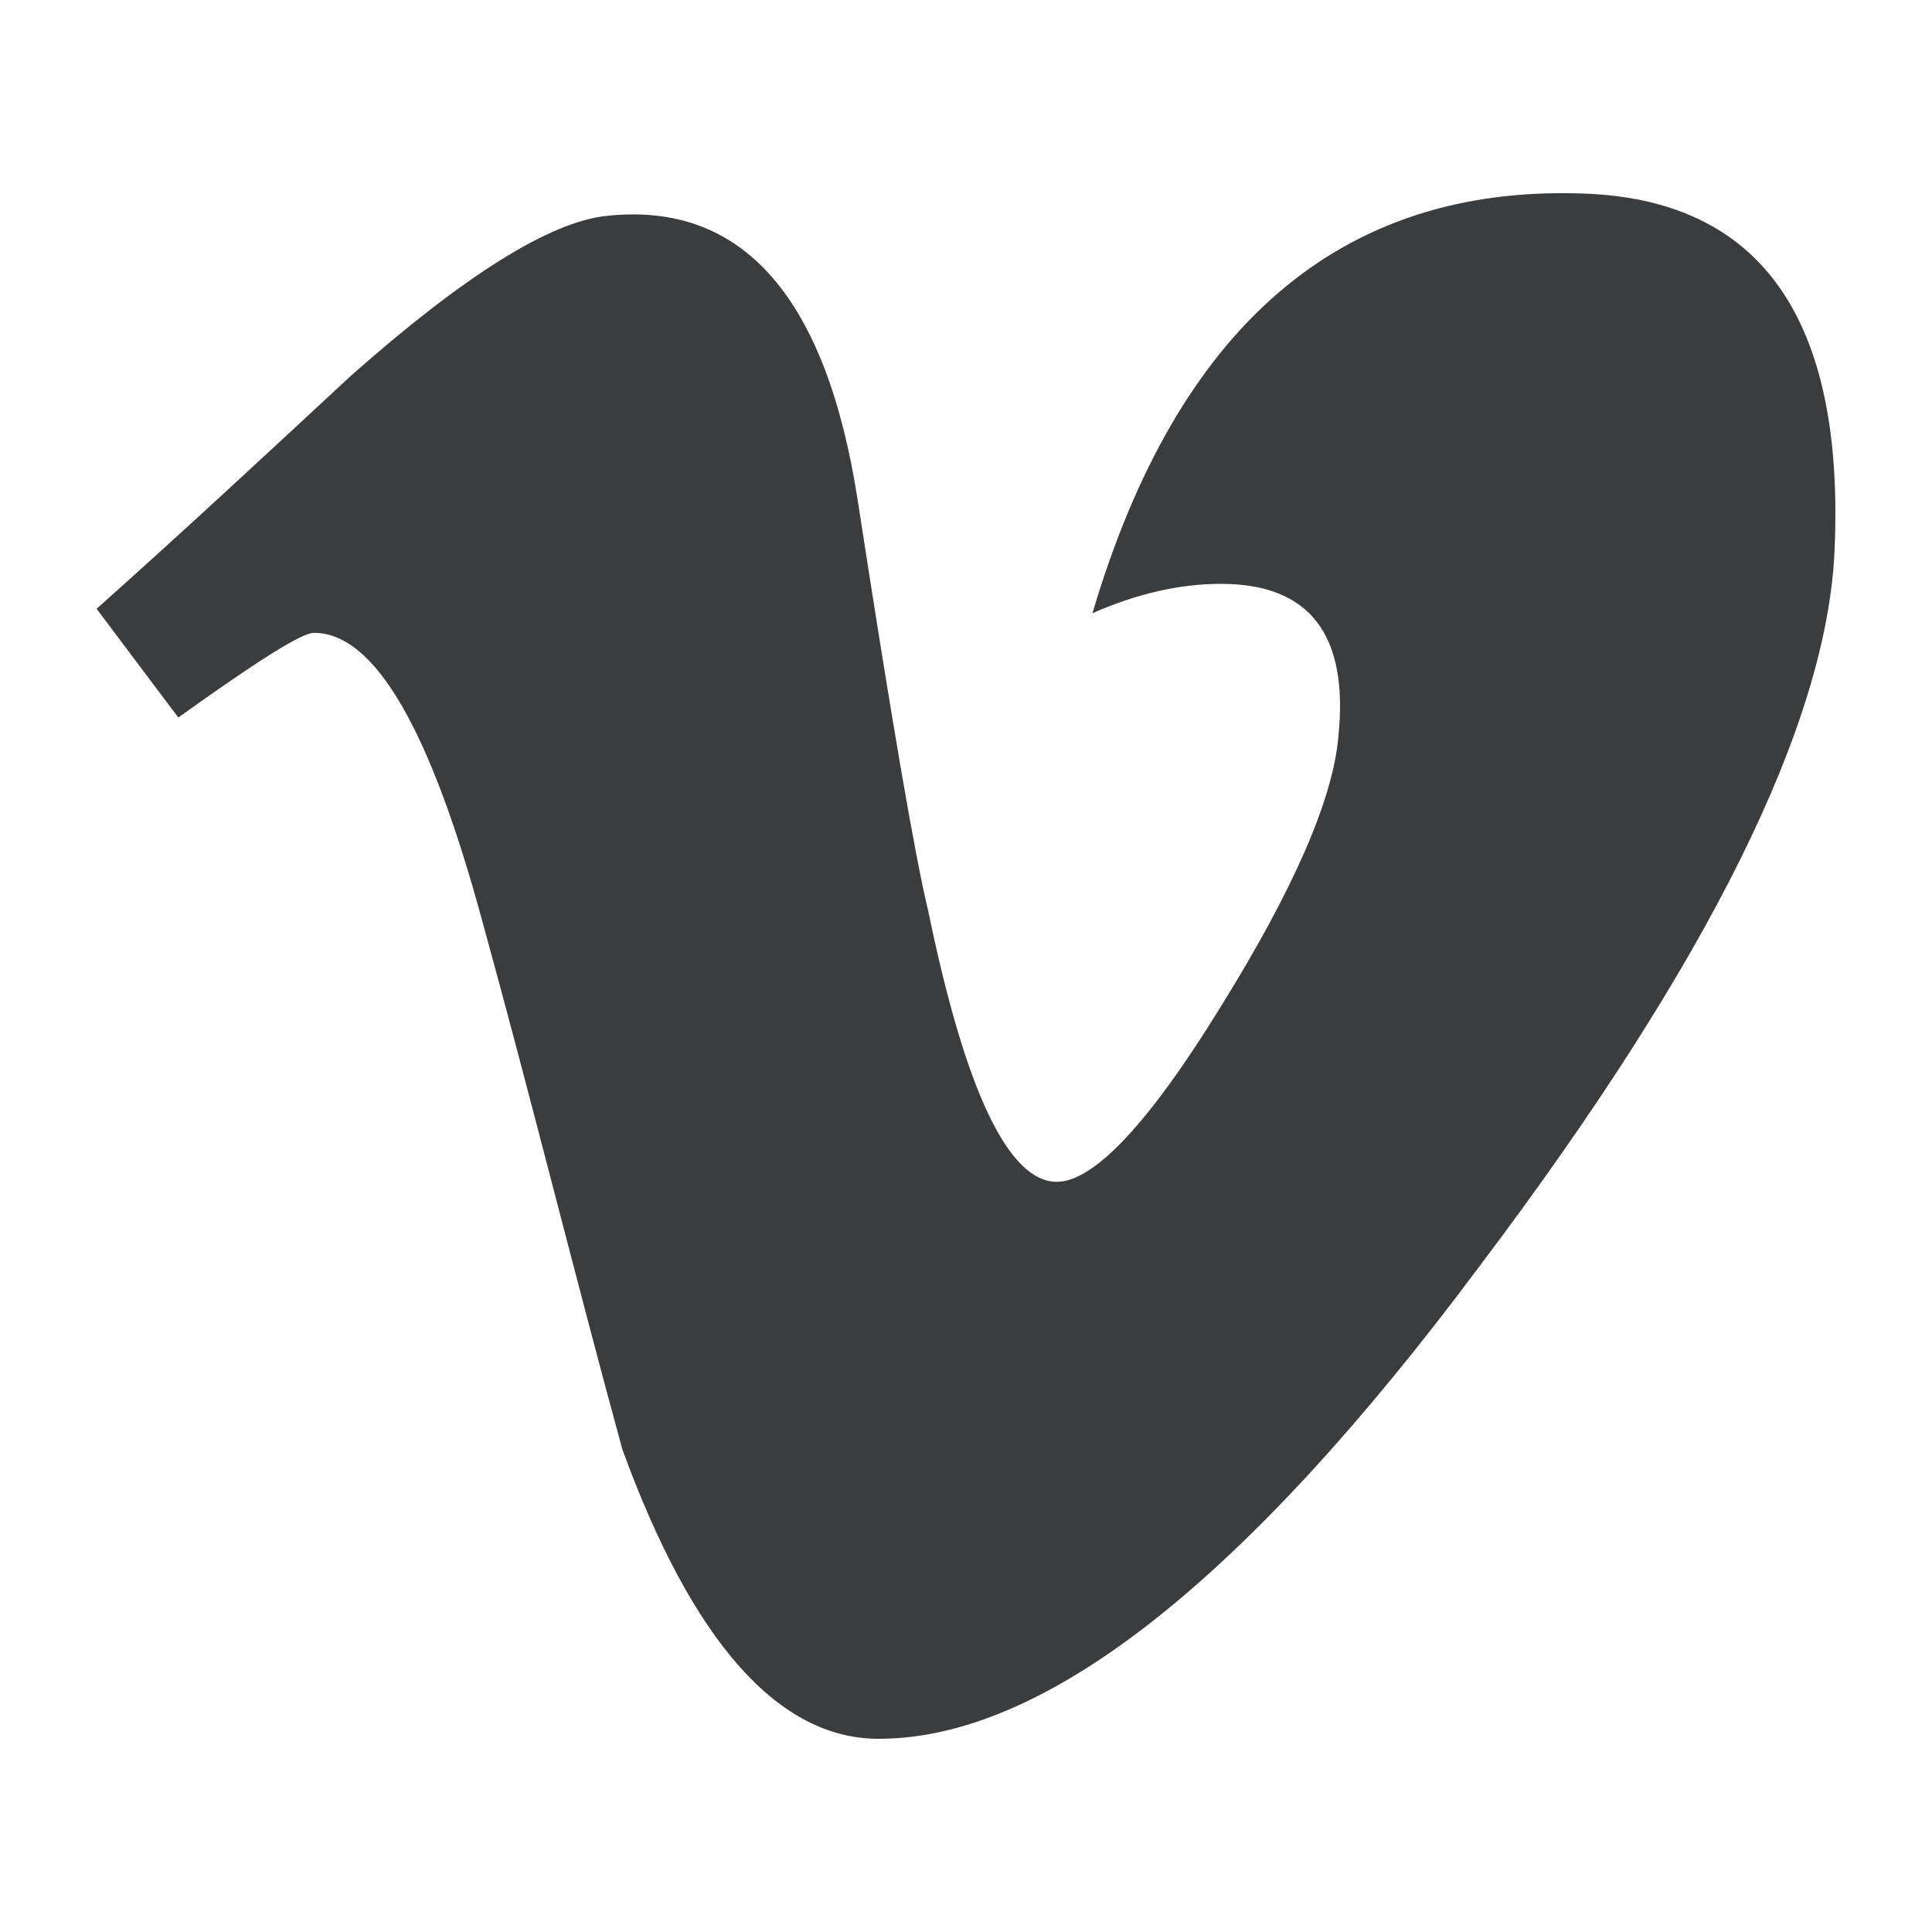 <svg width="20" height="20" viewBox="0 0 20 20" fill="none" xmlns="http://www.w3.org/2000/svg">
<path d="M18.991 5.703C18.91 7.502 17.687 9.965 15.321 13.101C12.874 16.386 10.805 18 9.096 18C8.062 18 7.171 17.004 6.442 15.002C5.948 13.194 5.498 11.367 4.994 9.54C4.454 7.548 3.879 6.551 3.249 6.551C3.123 6.551 2.655 6.847 1.846 7.428L1 6.302C1.9 5.5 2.763 4.697 3.627 3.895C4.814 2.843 5.705 2.289 6.289 2.234C7.693 2.086 8.556 3.083 8.88 5.186C9.231 7.465 9.474 8.876 9.609 9.43C9.996 11.312 10.445 12.234 10.94 12.234C11.318 12.234 11.885 11.644 12.64 10.417C13.396 9.199 13.801 8.267 13.855 7.622C13.963 6.57 13.558 6.044 12.64 6.044C12.208 6.044 11.768 6.146 11.309 6.348C12.191 3.369 13.882 1.92 16.373 2.003C18.227 2.059 19.099 3.295 18.991 5.703Z" fill="#3B3C3D"/>
</svg>
